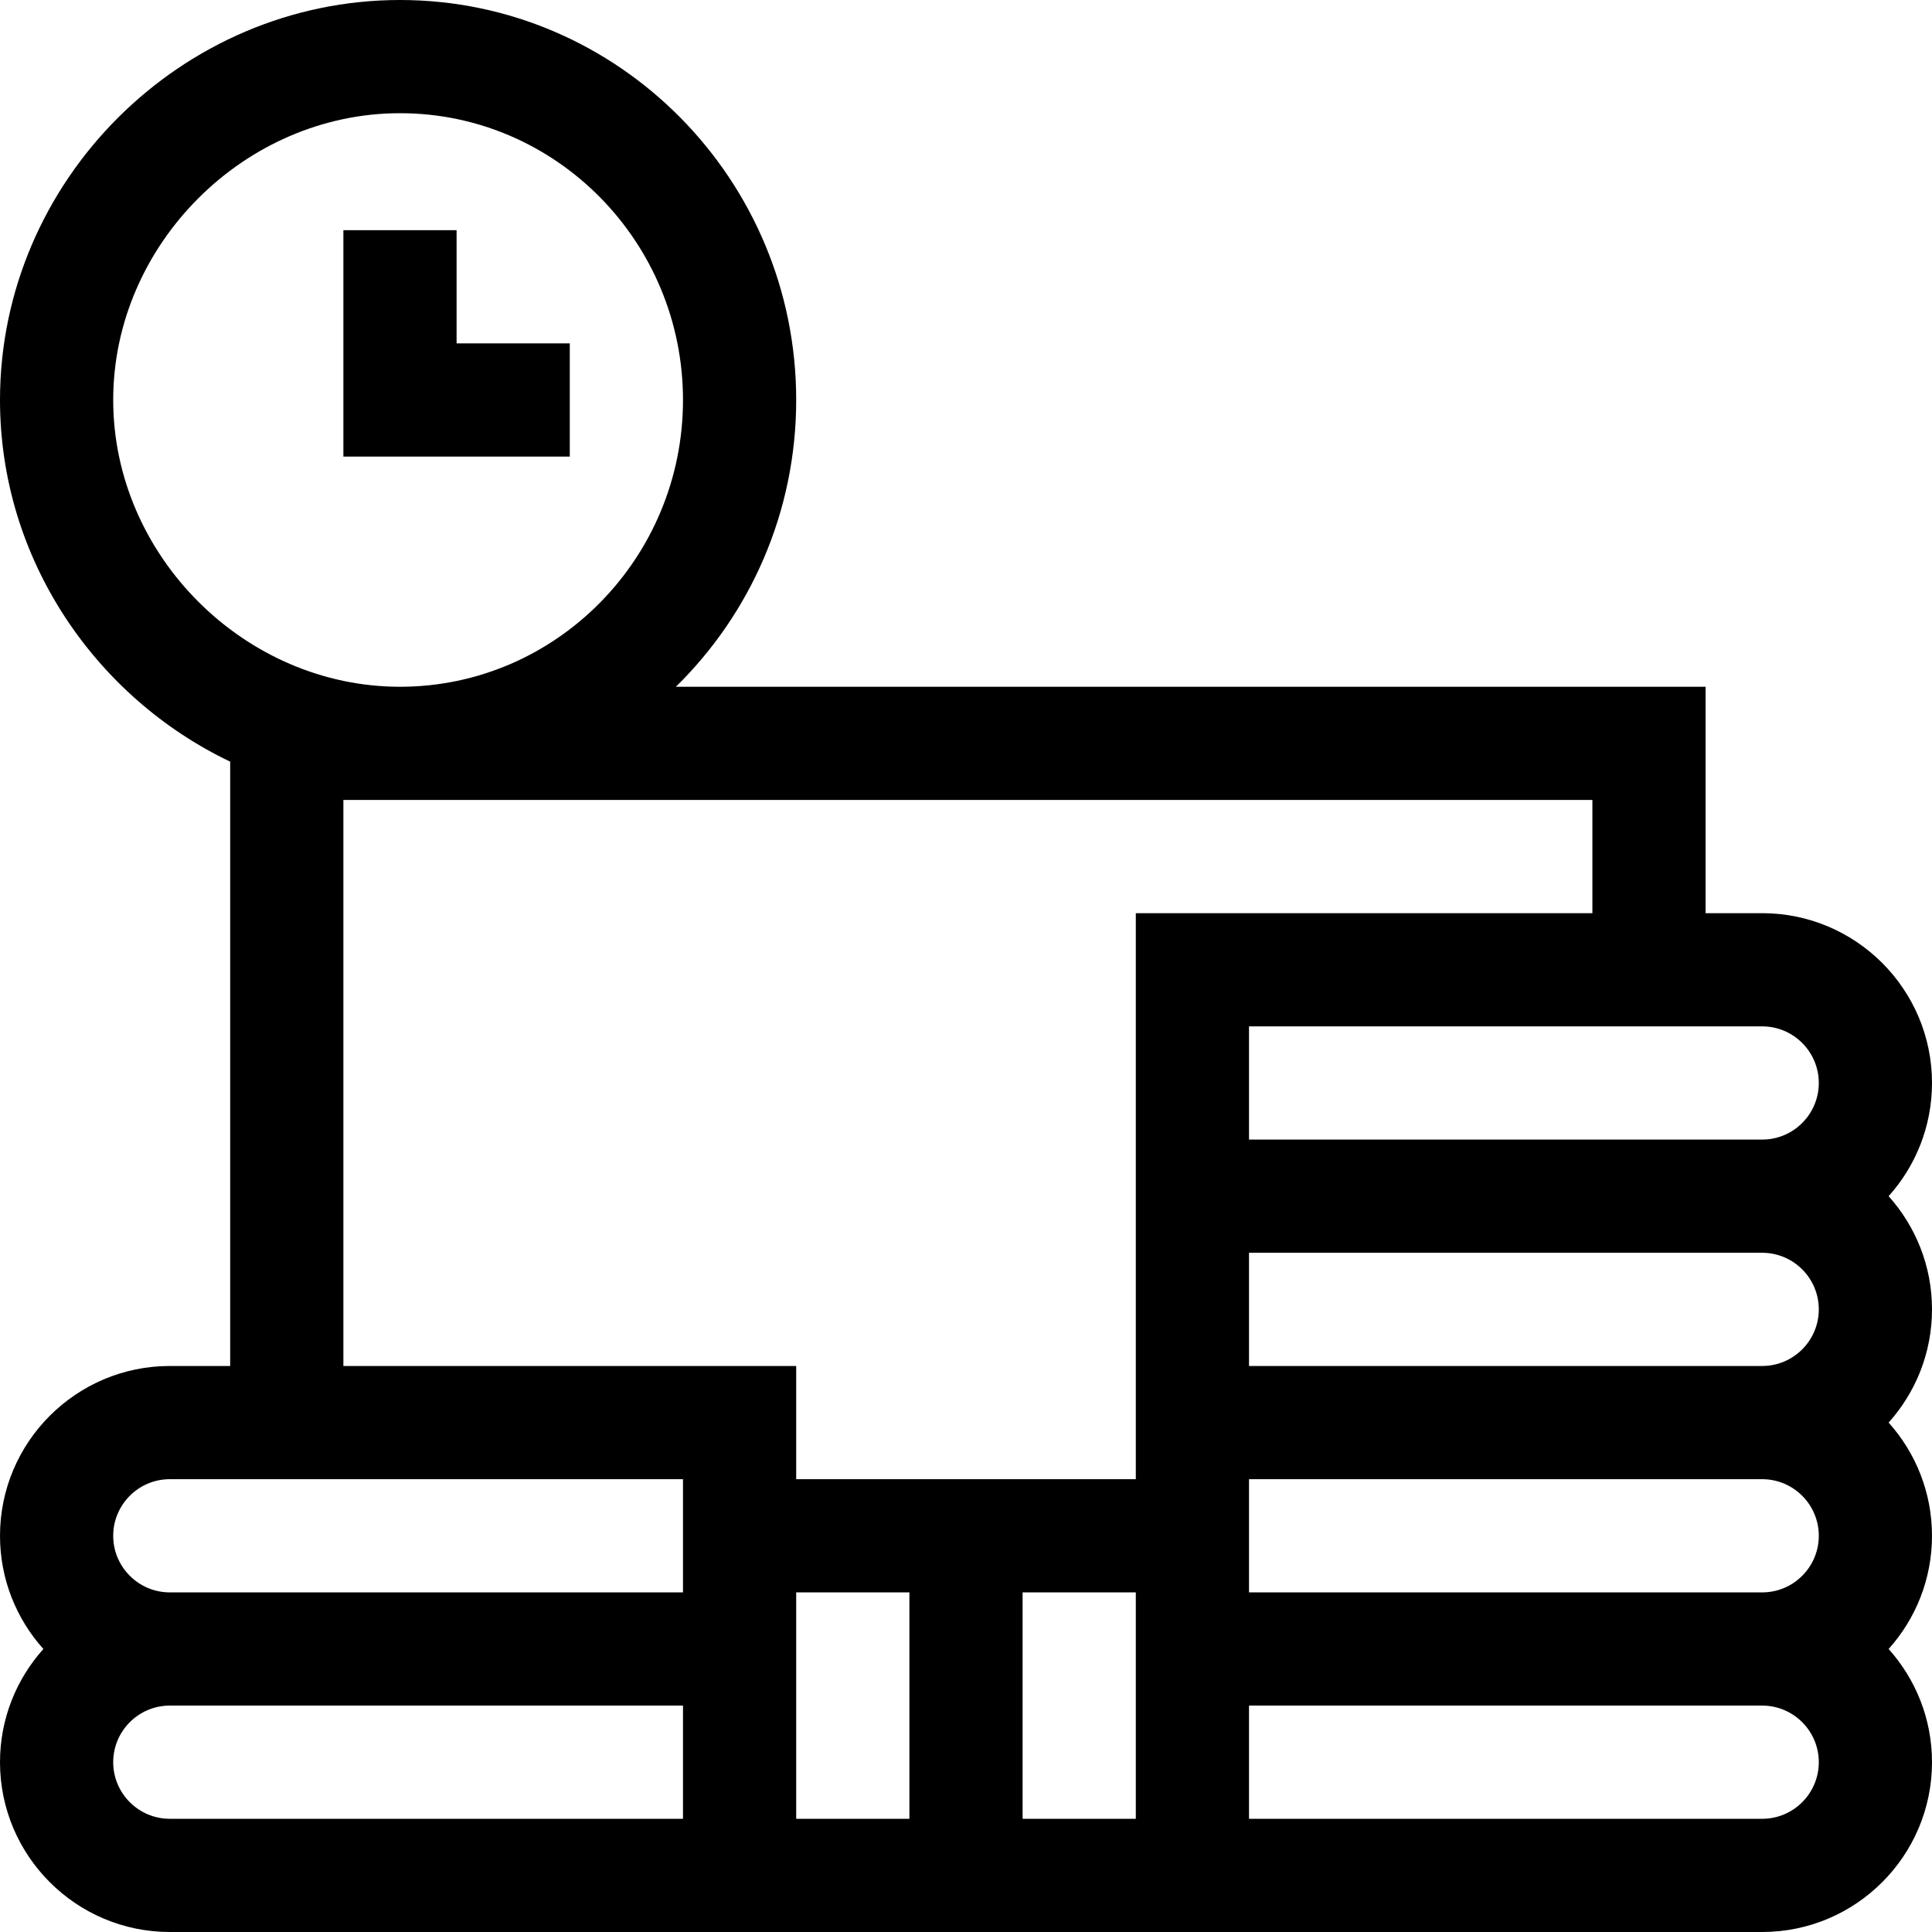 <svg id="Capa_1" enable-background="new 0 0 512 512" height="512" viewBox="0 0 512 512" width="512" xmlns="http://www.w3.org/2000/svg"><g><path d="m151 91h-30v-30h-30v60h60z"/><path d="m500.505 317c7.142-7.968 11.495-18.483 11.495-30 0-24.813-20.187-45-45-45h-15v-60h-272.886c19.653-19.274 31.886-46.22 31.886-76 0-58.449-47.103-106-105-106-57.933 0-106 47.845-106 106 0 42.328 25.468 78.902 61 95.844v160.156h-16c-24.813 0-45 20.187-45 45 0 11.517 4.354 22.032 11.495 30-7.141 7.968-11.495 18.483-11.495 30 0 24.813 20.187 45 45 45h422c24.813 0 45-20.187 45-45 0-11.517-4.354-22.032-11.495-30 7.142-7.968 11.495-18.483 11.495-30s-4.354-22.032-11.495-30c7.142-7.968 11.495-18.483 11.495-30s-4.354-22.032-11.495-30zm-470.505-211c0-41.196 34.804-76 76-76 41.355 0 75 34.094 75 76s-33.645 76-75 76c-41.196 0-76-34.804-76-76zm151 376h-136c-8.271 0-15-6.729-15-15s6.729-15 15-15h136zm0-60h-136c-8.271 0-15-6.729-15-15s6.729-15 15-15h136zm60 60h-30c0-6.626 0-50.852 0-60h30zm60 0h-30v-60h30zm0-90h-90v-30h-120v-150h331v30h-121zm166 90h-136v-30h136c8.271 0 15 6.729 15 15s-6.729 15-15 15zm0-60h-136v-30h136c8.271 0 15 6.729 15 15s-6.729 15-15 15zm0-60h-136v-30h136c8.271 0 15 6.729 15 15s-6.729 15-15 15zm0-60h-136v-30h136c8.271 0 15 6.729 15 15s-6.729 15-15 15z"/></g></svg>